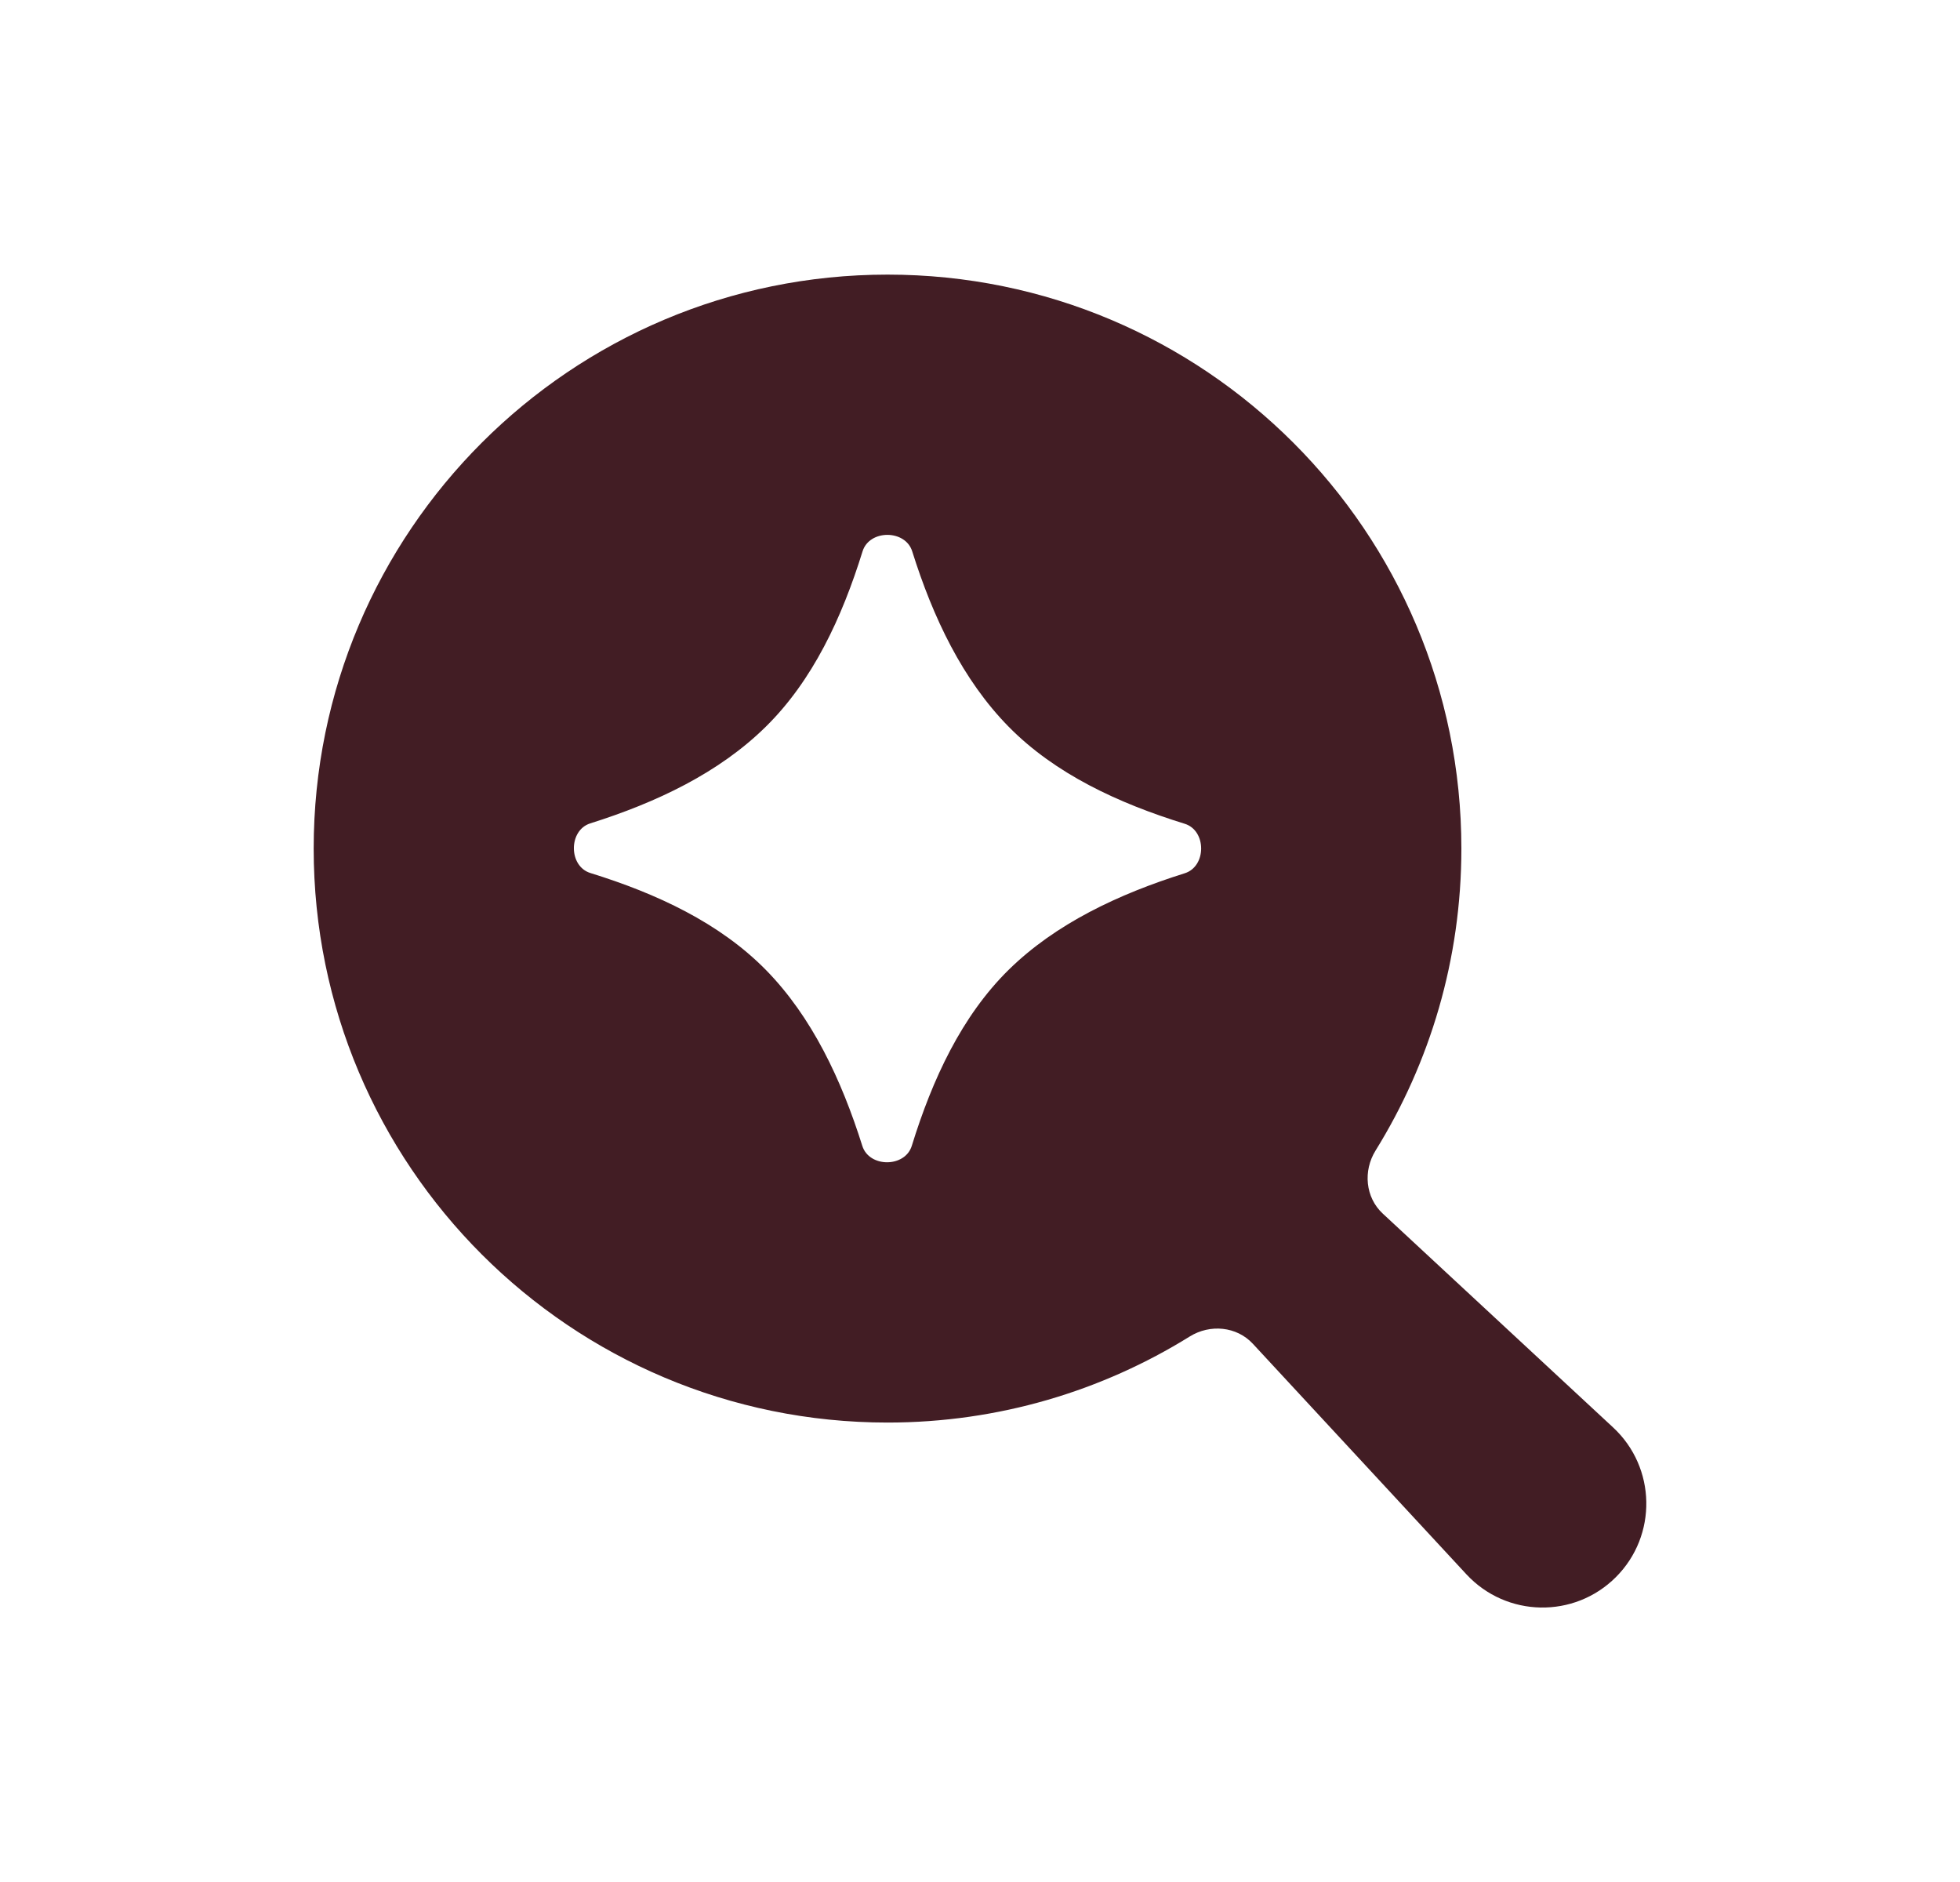 <?xml version="1.0" encoding="utf-8"?>
<svg xmlns="http://www.w3.org/2000/svg" width="25" height="24" viewBox="0 0 25 24" fill="none">
<g clip-path="url(#clip0_8766_21709)">
<path fill-rule="evenodd" clip-rule="evenodd" d="M11.321 3.502C15.364 3.502 18.64 6.779 18.64 10.821C18.64 12.235 18.239 13.554 17.545 14.673C17.385 14.931 17.415 15.27 17.637 15.476L20.575 18.203C21.126 18.714 21.142 19.581 20.611 20.112C20.08 20.643 19.215 20.627 18.704 20.076L15.98 17.136C15.774 16.914 15.434 16.883 15.176 17.043C14.057 17.738 12.736 18.141 11.321 18.141C7.279 18.141 4.001 14.864 4.001 10.821C4.001 6.779 7.279 3.502 11.321 3.502ZM11.635 7.03C11.547 6.751 11.089 6.751 11.002 7.031C10.739 7.878 10.366 8.679 9.767 9.268C9.169 9.857 8.373 10.234 7.529 10.5C7.25 10.588 7.25 11.046 7.53 11.133C8.377 11.395 9.178 11.769 9.767 12.367C10.356 12.966 10.733 13.769 10.999 14.613C11.087 14.892 11.544 14.891 11.63 14.612C11.893 13.761 12.266 12.958 12.866 12.367C13.465 11.779 14.268 11.401 15.112 11.136C15.391 11.048 15.39 10.591 15.111 10.505C14.261 10.242 13.457 9.868 12.866 9.268C12.278 8.67 11.9 7.874 11.635 7.03Z" fill="#421D24"/>
</g>
<defs>
<clipPath id="clip0_8766_21709">
<rect width="16.996" height="16.996" fill="white" transform="translate(4.001 3.502)"/>
</clipPath>
</defs>
</svg>